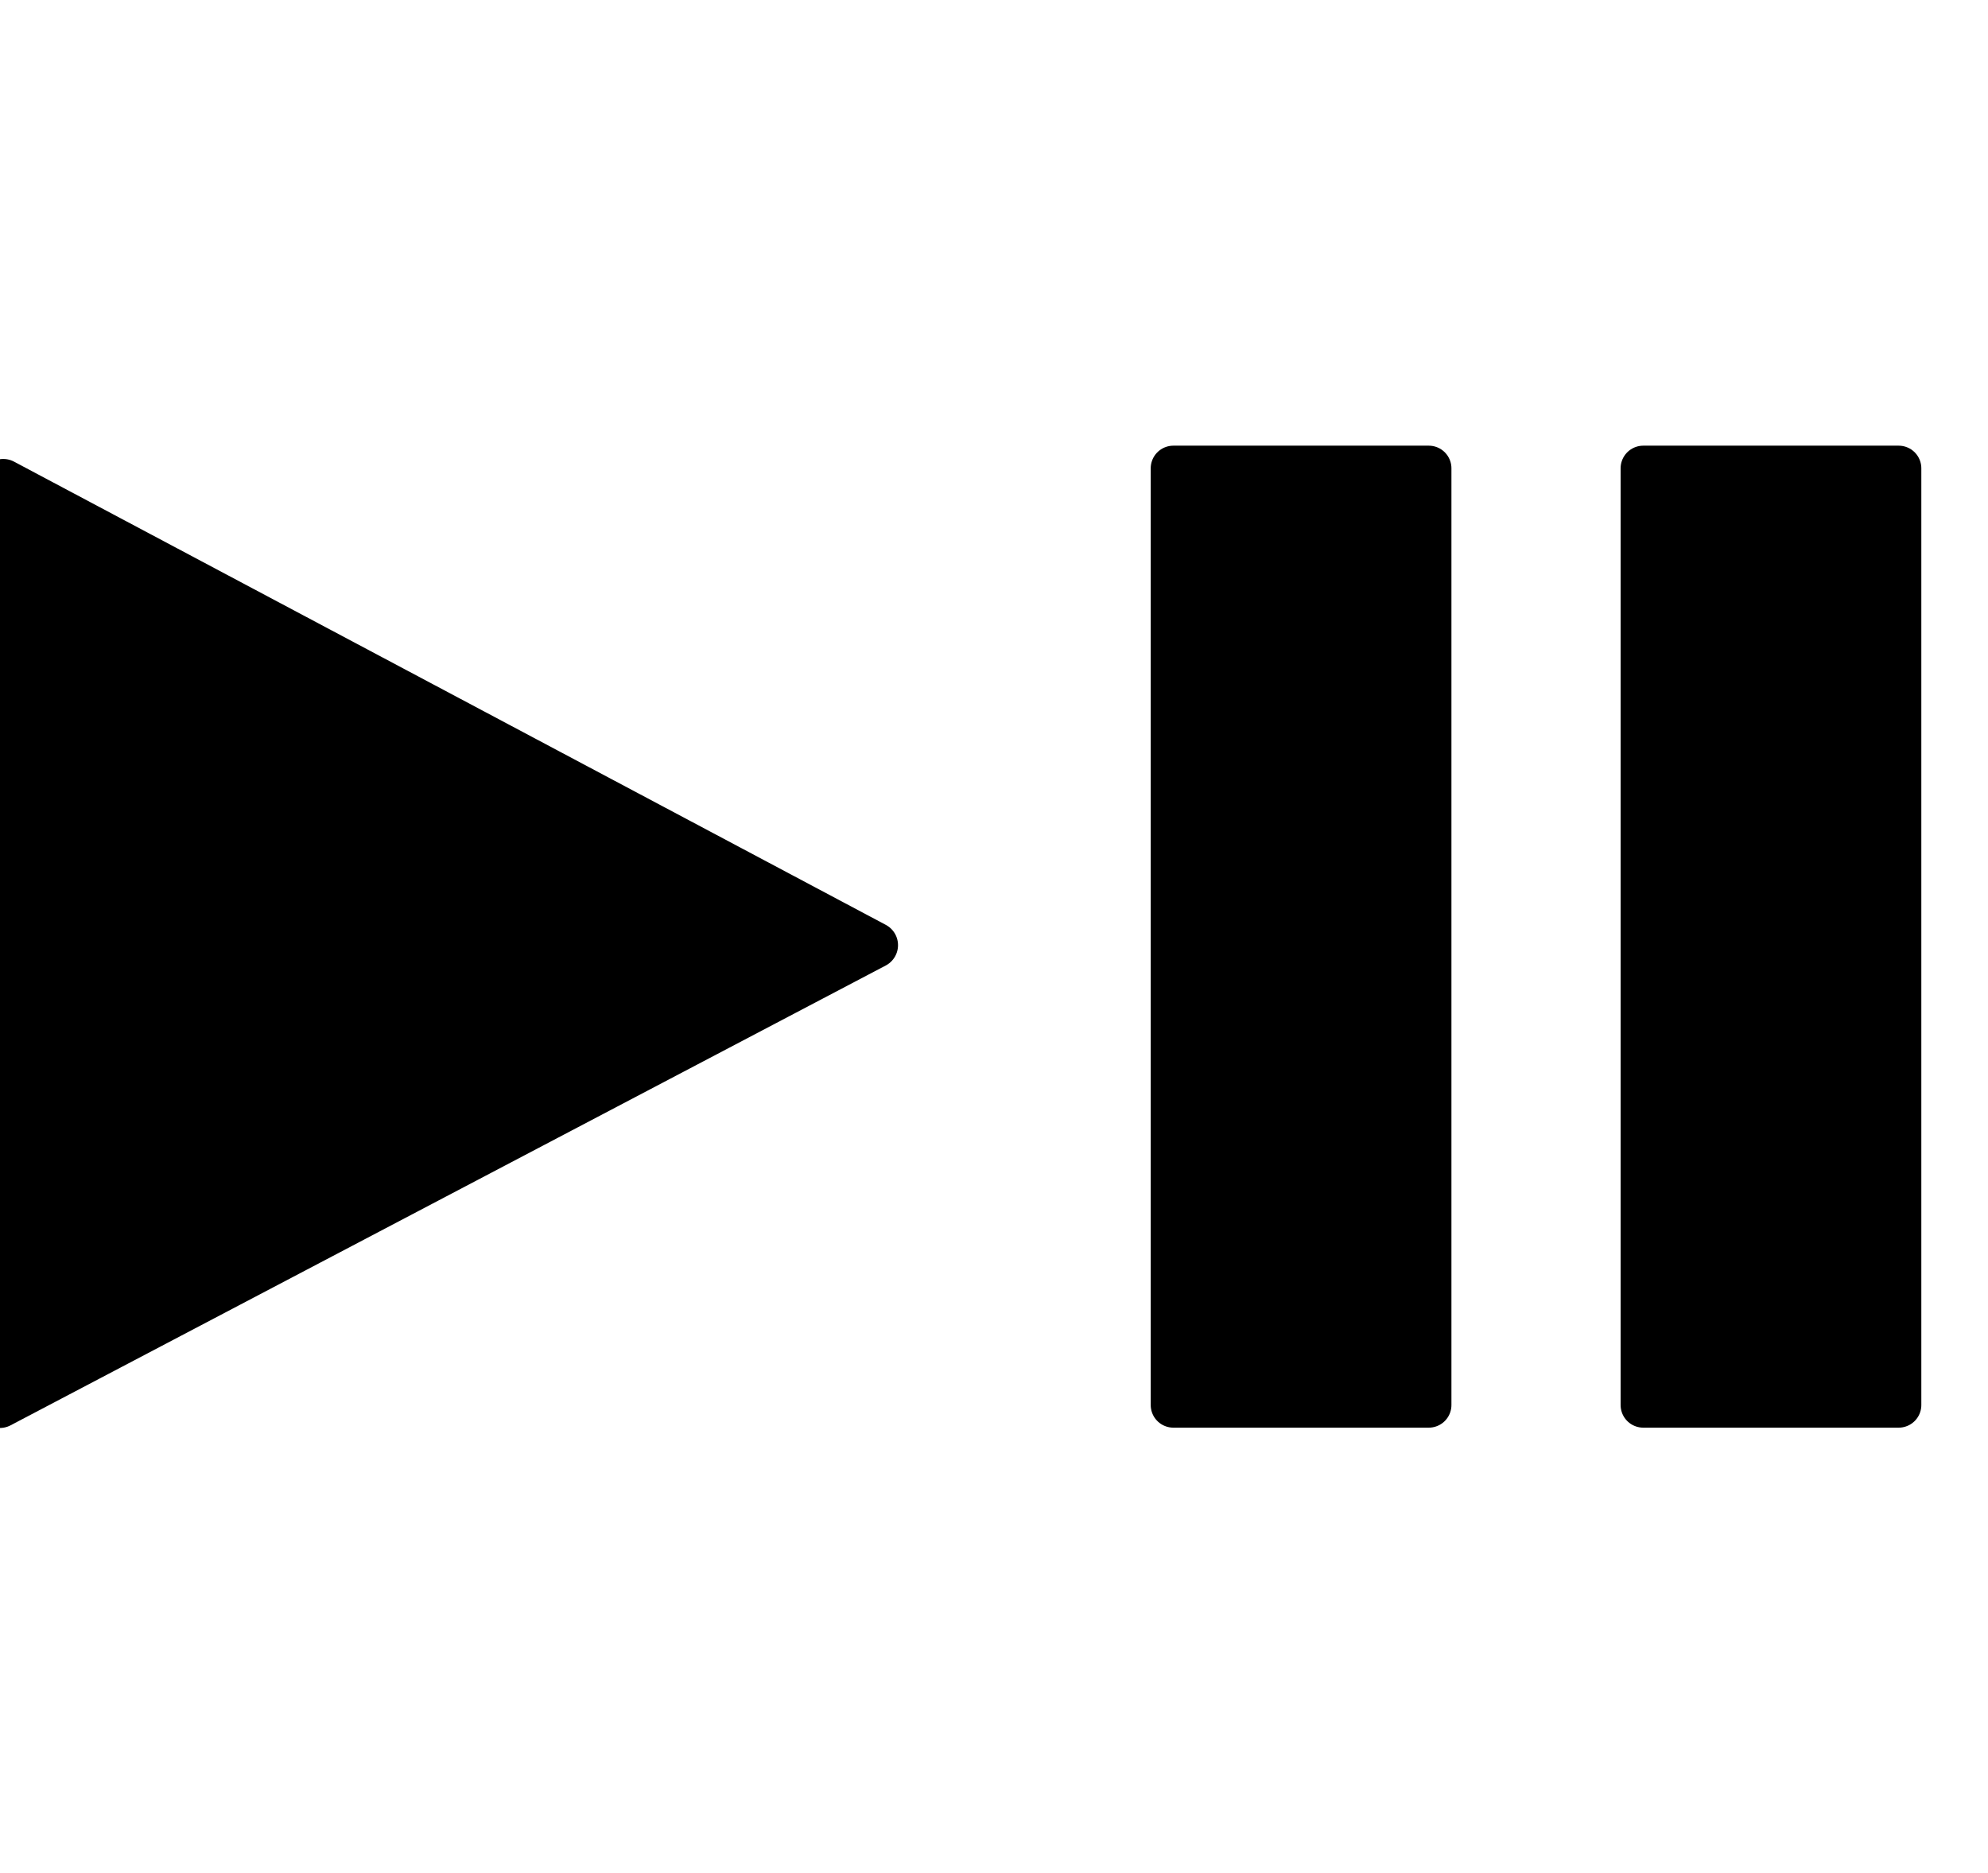 <?xml version="1.0" encoding="utf-8"?>
<!-- Generator: Adobe Illustrator 19.2.1, SVG Export Plug-In . SVG Version: 6.00 Build 0)  -->
<svg version="1.1" id="Layer_2" xmlns="http://www.w3.org/2000/svg" xmlns:xlink="http://www.w3.org/1999/xlink" x="0px" y="0px"
	 width="76.42px" height="72px" viewBox="33.736 0 76.42 72" enable-background="new 33.736 0 76.42 72" xml:space="preserve">
<polygon stroke="#000000" stroke-width="1.767" stroke-linecap="round" stroke-linejoin="round" stroke-miterlimit="10" points="
	33.73,54 67.373,36.327 33.861,18.523 "/>
<rect x="78.841" y="18" stroke="#000000" stroke-width="1.742" stroke-linecap="round" stroke-linejoin="round" stroke-miterlimit="10" width="9.818" height="36"/>
<rect x="96.904" y="18" stroke="#000000" stroke-width="1.742" stroke-linecap="round" stroke-linejoin="round" stroke-miterlimit="10" width="9.818" height="36"/>
</svg>
